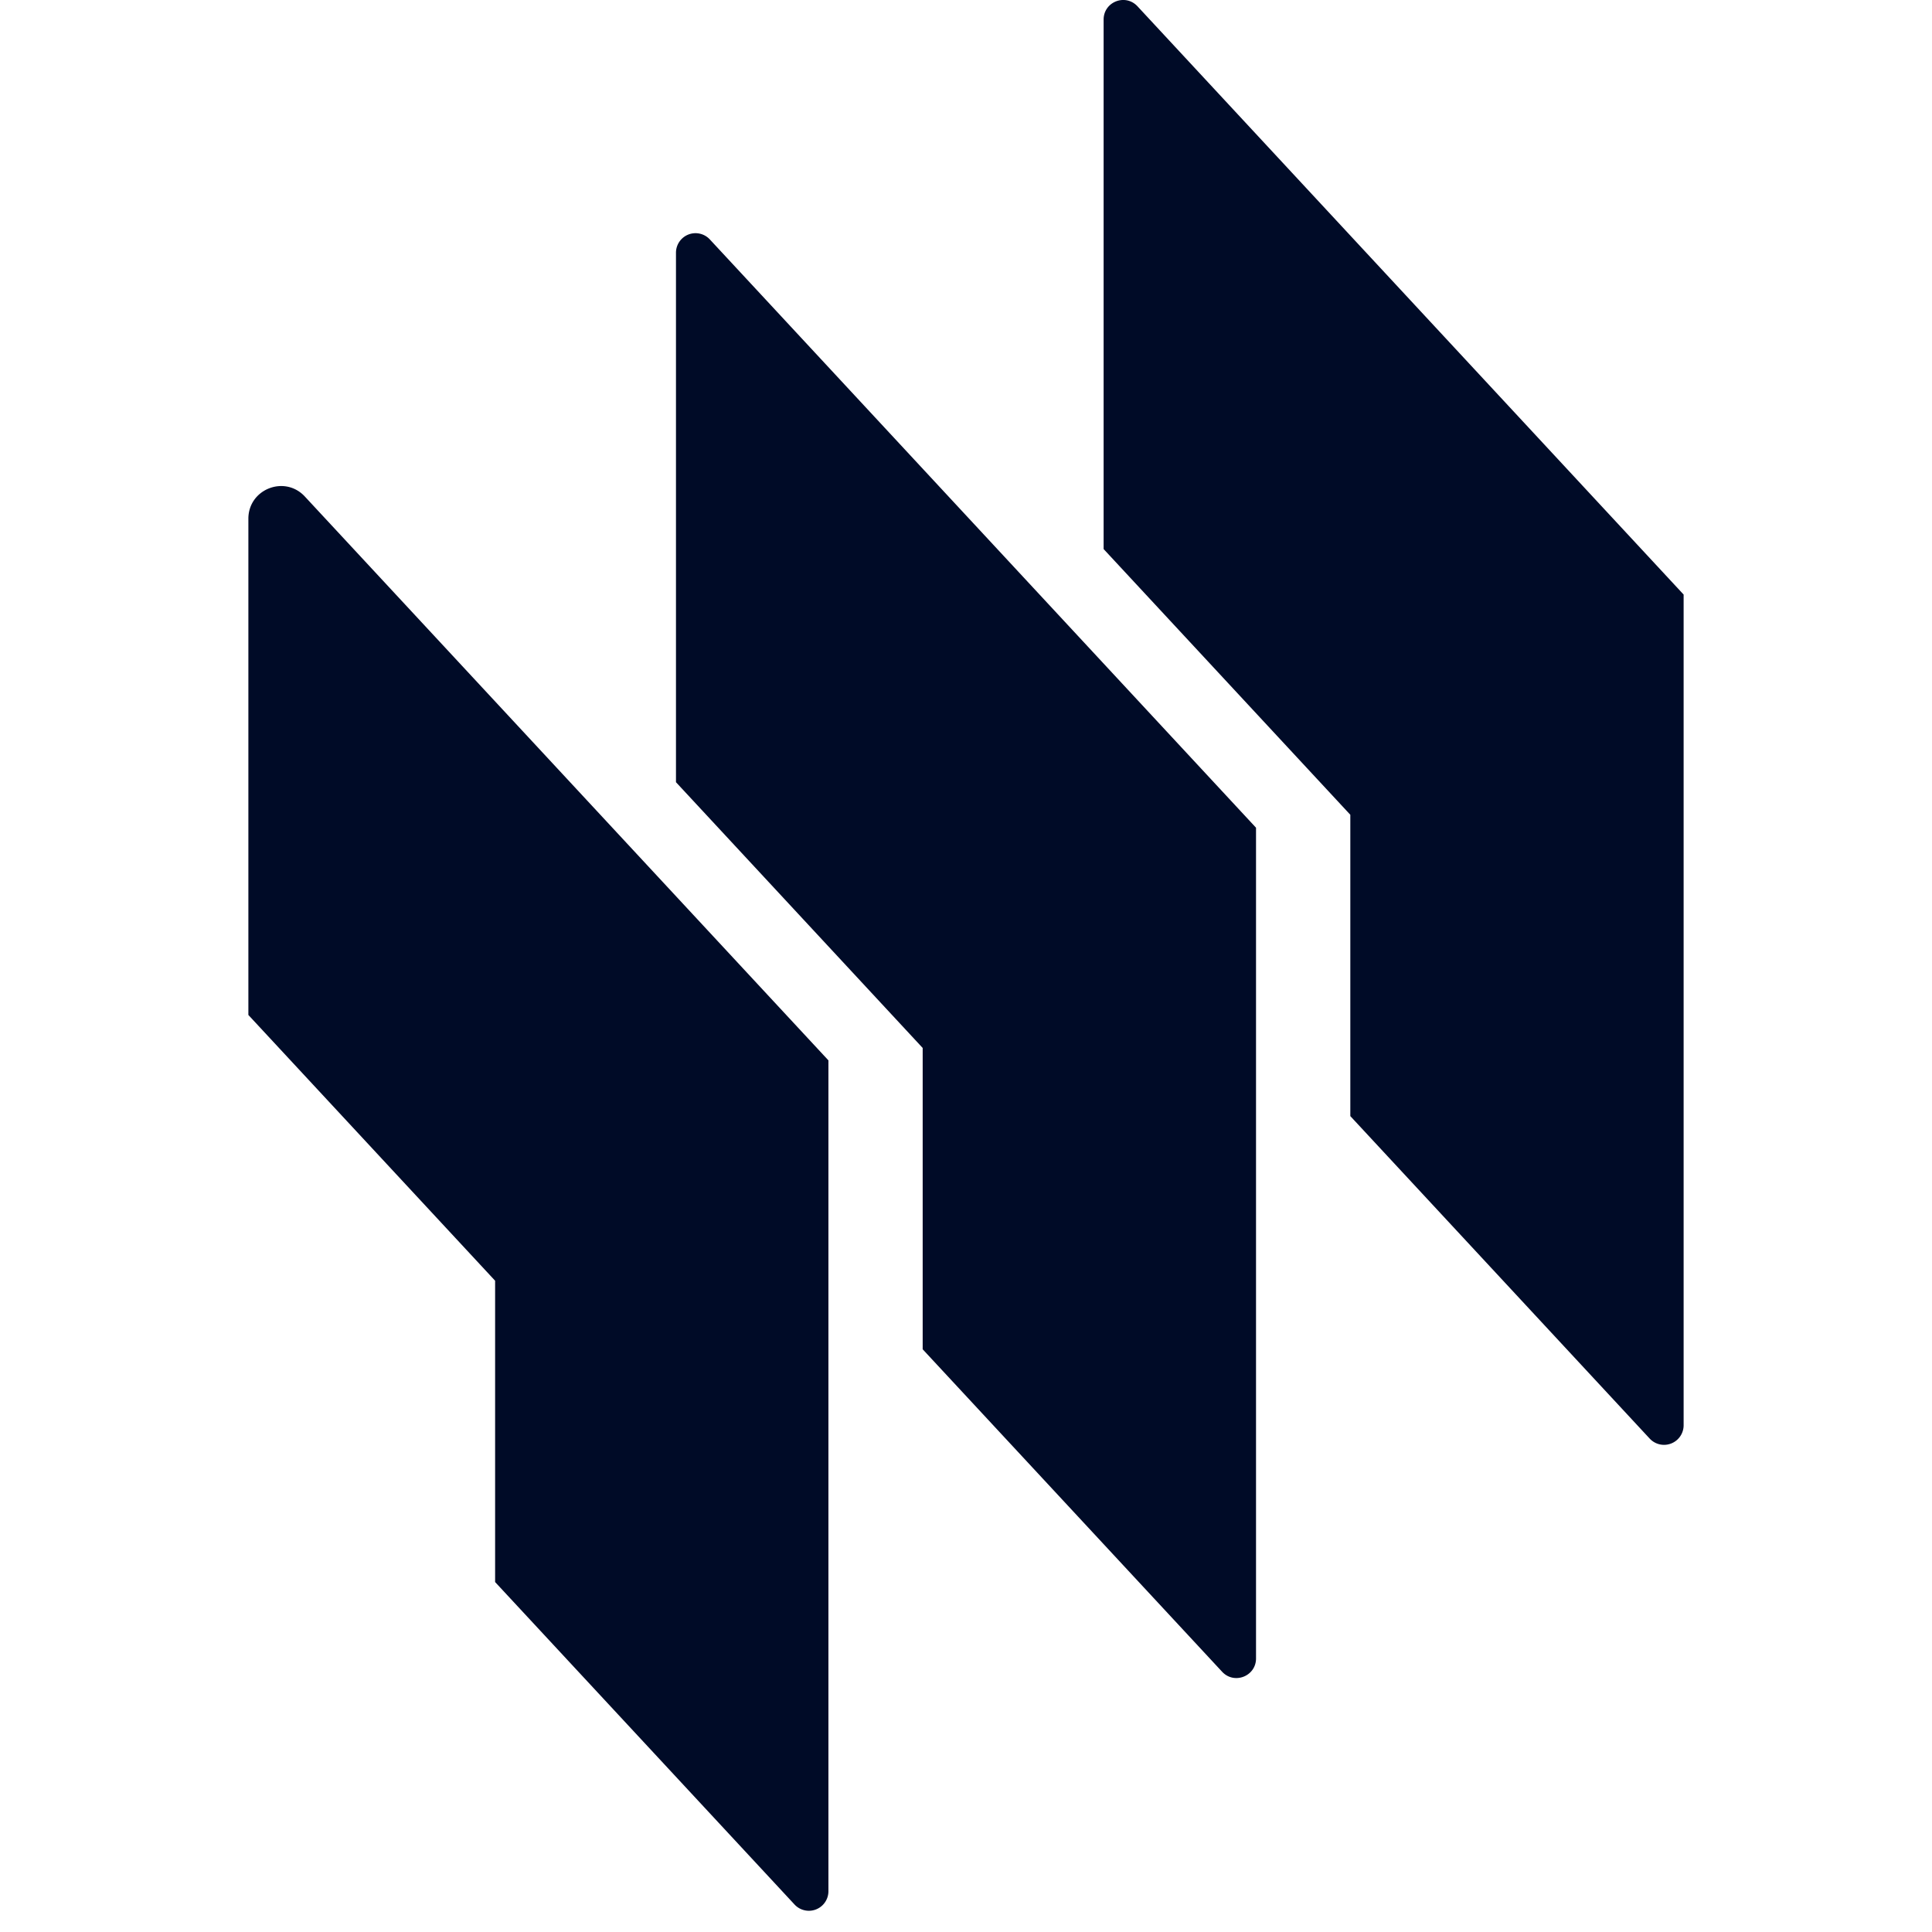 <svg xmlns="http://www.w3.org/2000/svg" width="52" height="52" fill="none"><g clip-path="url(#a)"><g clip-path="url(#b)"><path fill="#000B27" fill-rule="evenodd" d="M45.315 16.003v22.359a.527.527 0 0 1-.913.358l-8.058-8.68v-8.11l-6.64-7.152V.528c0-.48.585-.71.912-.358l14.699 15.833zM33.806 44.638v-22.36l-14.7-15.833a.526.526 0 0 0-.912.358v14.25l6.64 7.153v8.11l8.06 8.68c.326.35.912.12.912-.358zM22.297 50.9V28.54L8.205 13.364c-.542-.584-1.52-.2-1.52.597v13.357l6.641 7.153v8.11l8.059 8.679a.526.526 0 0 0 .912-.358z" clip-rule="evenodd"/></g></g><defs><clipPath id="a"><path fill="#fff" d="M0 0h52v51.429H0z"/></clipPath><clipPath id="b"><path fill="#fff" d="M6.685 0h38.63v51.429H6.685z"/></clipPath></defs></svg>